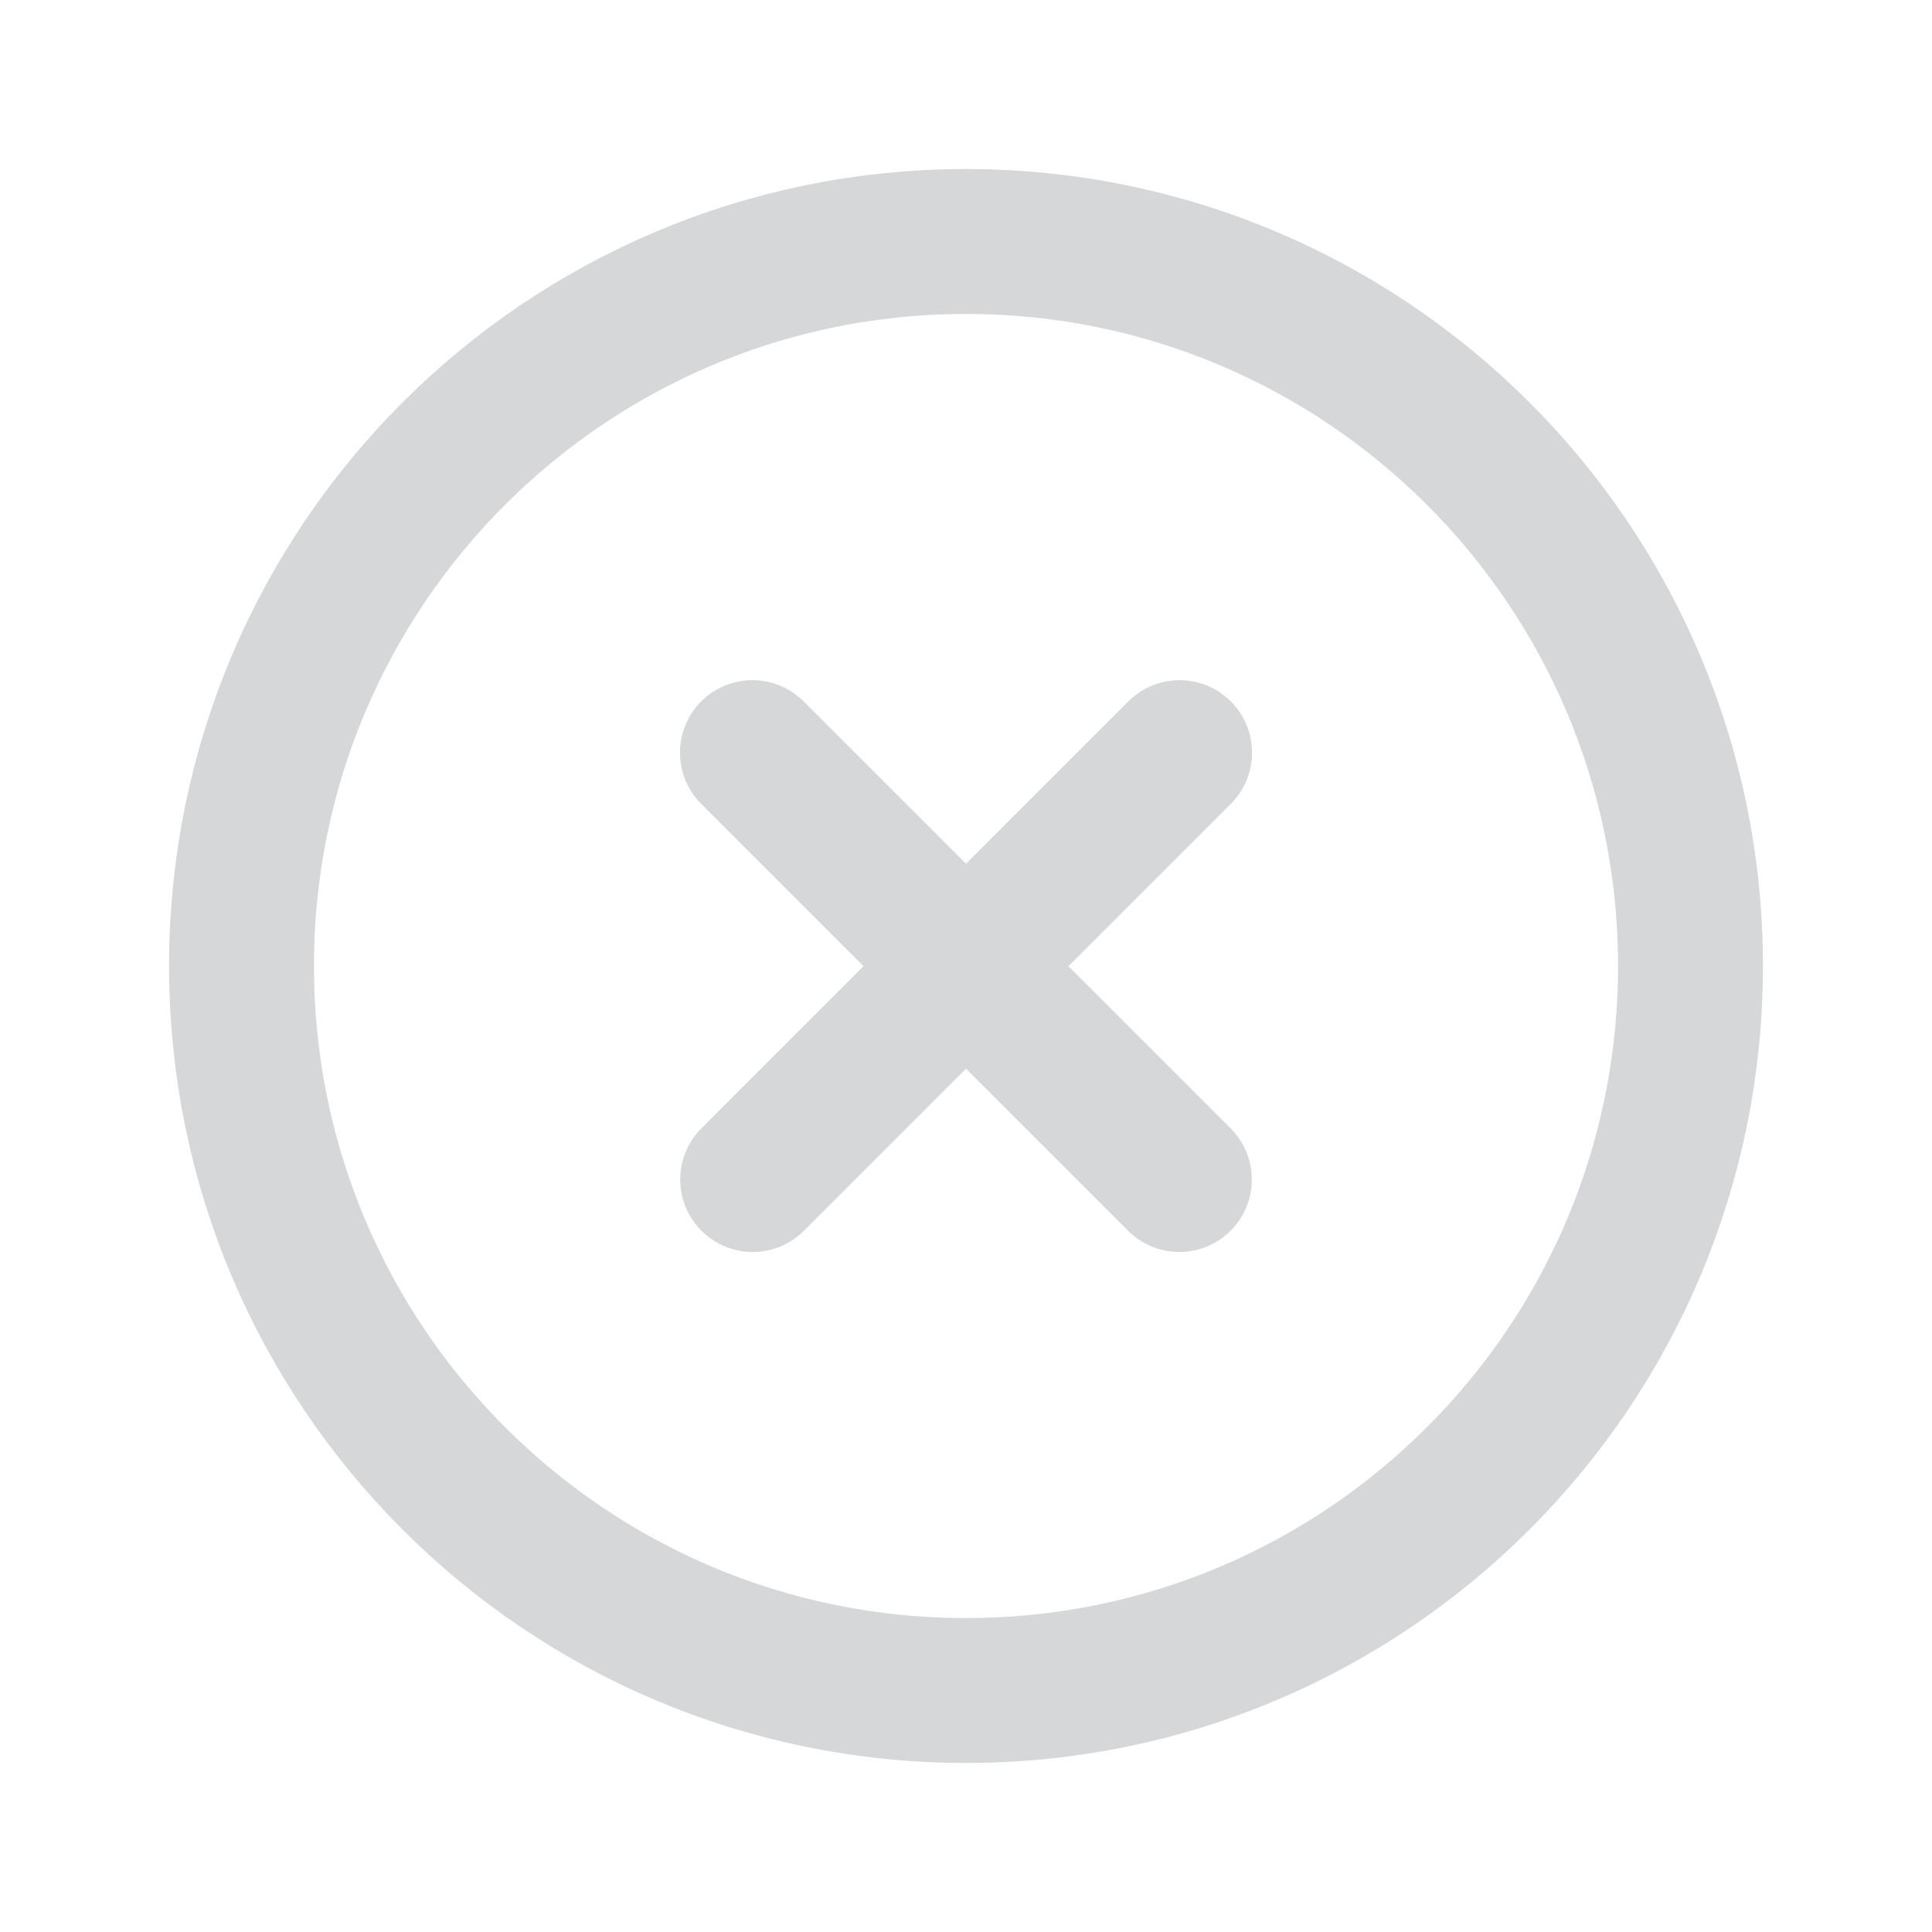 <svg width="40" height="40" viewBox="0 0 40 40" fill="none" xmlns="http://www.w3.org/2000/svg">
<path d="M20 35C28.284 35 35 28.284 35 20C35 11.716 28.284 5 20 5C11.716 5 5 11.716 5 20C5 28.284 11.716 35 20 35Z" stroke="#D6D7D8" stroke-width="3" stroke-miterlimit="10"/>
<path d="M15.578 15.582L24.417 24.421" stroke="#D6D7D8" stroke-width="3" stroke-linecap="round" stroke-linejoin="round"/>
<path d="M24.422 15.582L15.583 24.421" stroke="#D6D7D8" stroke-width="3" stroke-linecap="round" stroke-linejoin="round"/>
</svg>

